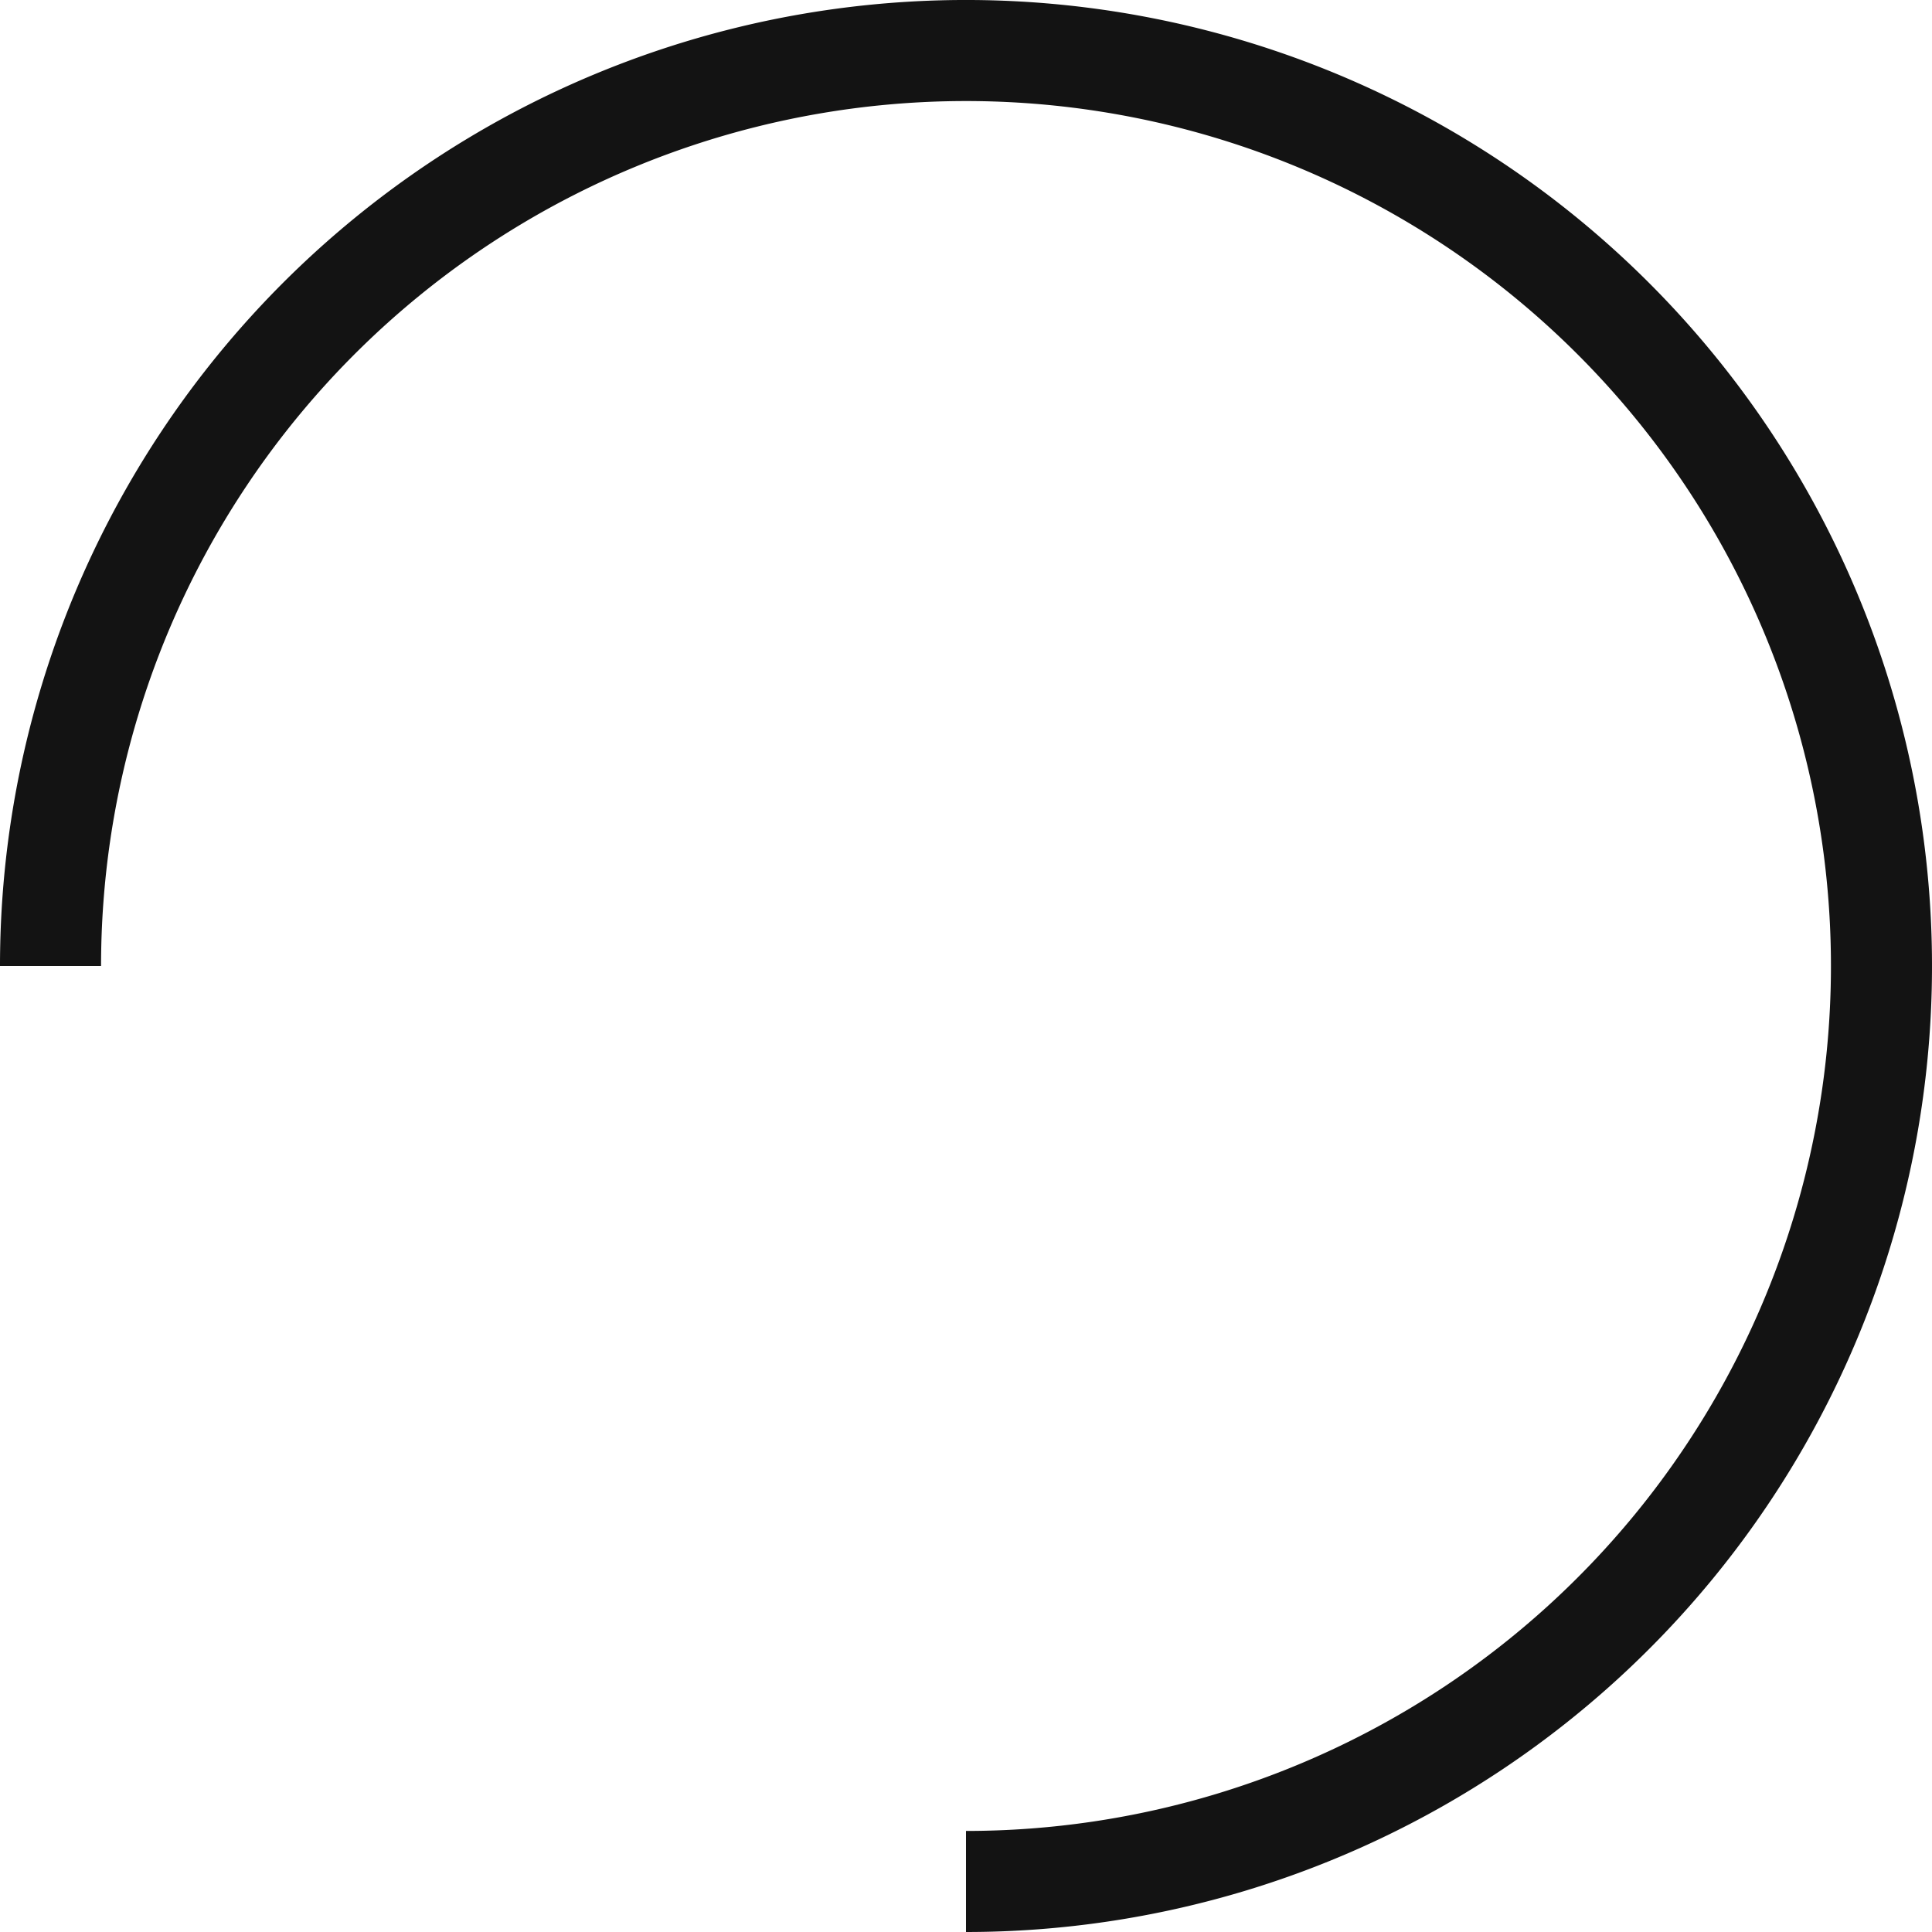   <svg xmlns="http://www.w3.org/2000/svg" viewBox="0 0 231.015 231.015">
   <g data-name="图层 2">
    <g data-name="图层 1">
     <path d="M115.507,231.015V218.931A103.424,103.424,0,1,0,12.084,115.508H0A115.508,115.508,0,1,1,115.507,231.015Z" style="fill:#131313">
     </path>
    </g>
   </g>
  </svg>
